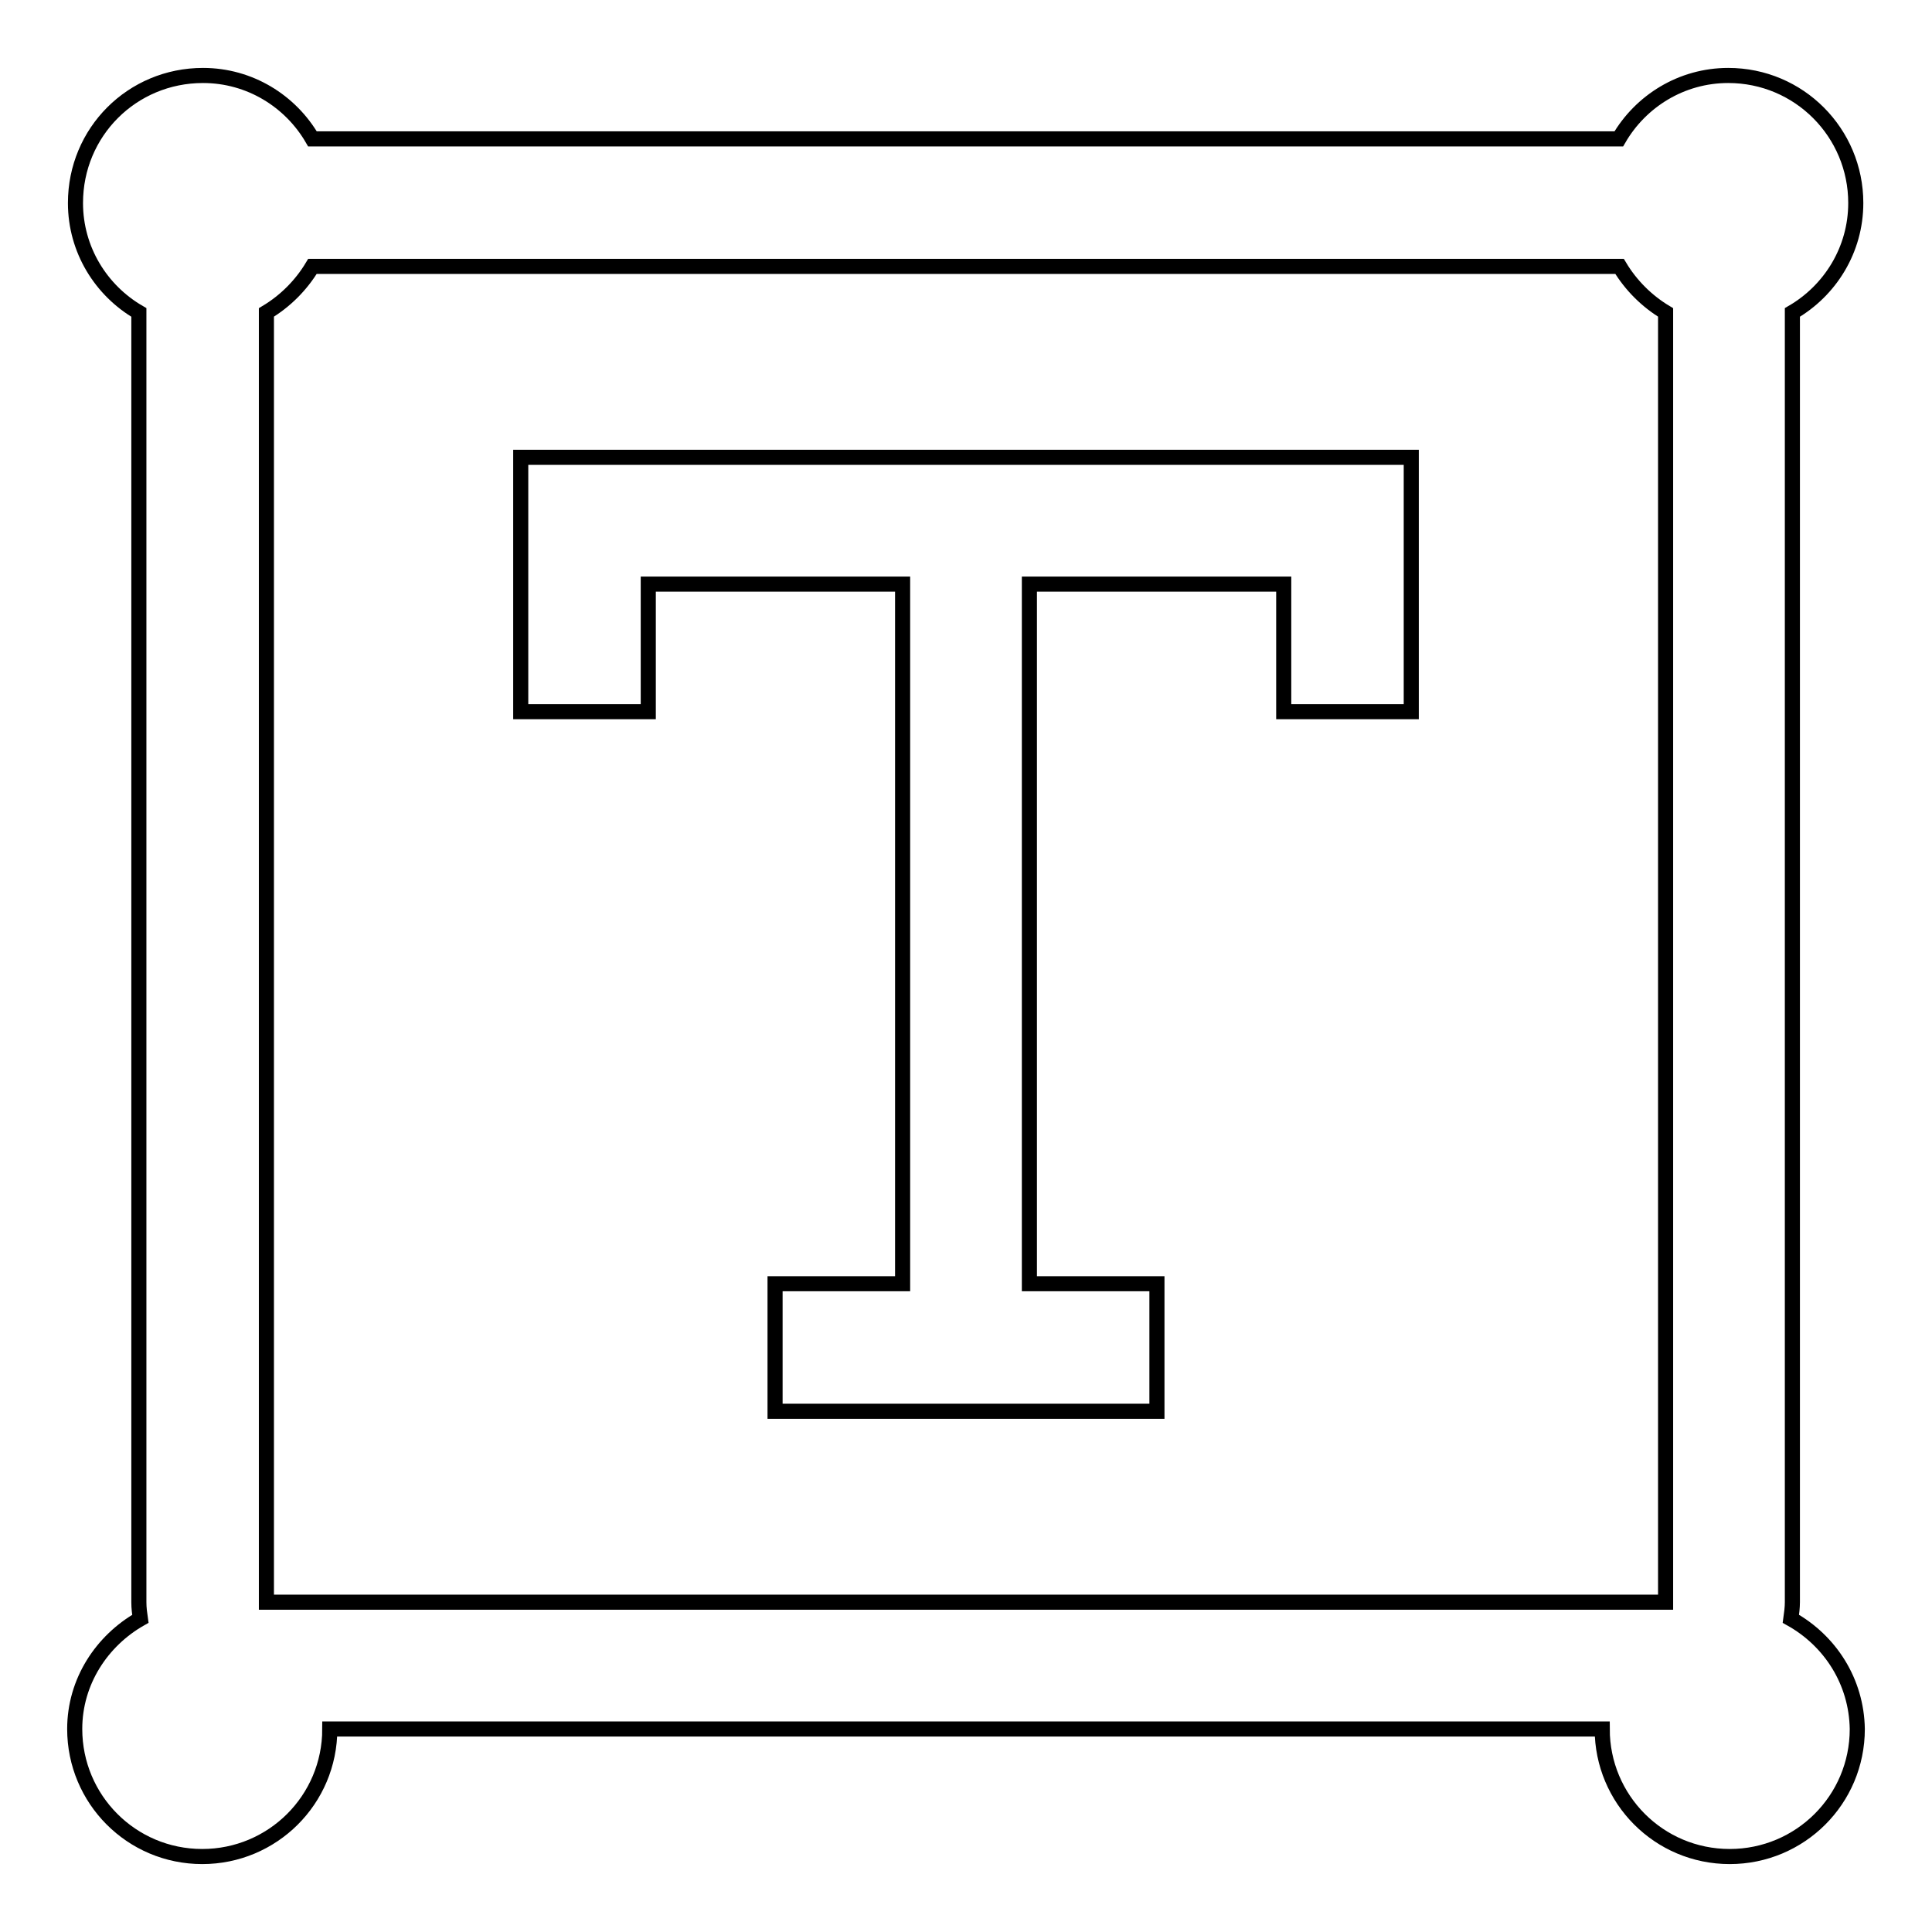 <?xml version="1.0" encoding="utf-8"?>
<!-- Svg Vector Icons : http://www.onlinewebfonts.com/icon -->
<!DOCTYPE svg PUBLIC "-//W3C//DTD SVG 1.1//EN" "http://www.w3.org/Graphics/SVG/1.1/DTD/svg11.dtd">
<svg version="1.1" xmlns="http://www.w3.org/2000/svg" xmlns:xlink="http://www.w3.org/1999/xlink" x="0px" y="0px" viewBox="0 0 256 256" enable-background="new 0 0 256 256" xml:space="preserve">
<g> <path stroke-width="2" fill-opacity="0" stroke="#000000"  d="M237.3,214.5c0.1-0.7,0.2-1.5,0.2-2.2V41.4c5-2.9,8.4-8.3,8.4-14.5c0-9.3-7.5-16.9-16.9-16.9 c-6.2,0-11.6,3.4-14.5,8.4H41.4c-2.9-5-8.3-8.4-14.5-8.4C17.5,10,10,17.5,10,26.9c0,6.2,3.4,11.6,8.4,14.5v170.9 c0,0.8,0.1,1.5,0.2,2.2c-5.1,2.9-8.7,8.3-8.7,14.6c0,9.3,7.5,16.9,16.9,16.9c9.3,0,16.9-7.5,16.9-16.9h168.6 c0,9.3,7.5,16.9,16.9,16.9c9.3,0,16.9-7.5,16.9-16.9C246,222.8,242.5,217.4,237.3,214.5z M220.7,212.3H35.3V41.4 c2.5-1.5,4.6-3.6,6.1-6.1h173.2c1.5,2.5,3.6,4.6,6.1,6.1V212.3L220.7,212.3z M170.1,60.6H85.9h-8.4H69v33.7h16.9V77.4h33.7v92.7 h-16.9V187h50.6v-16.9h-16.9V77.4h33.7v16.9H187V60.6h-8.4H170.1z"/></g>
</svg>